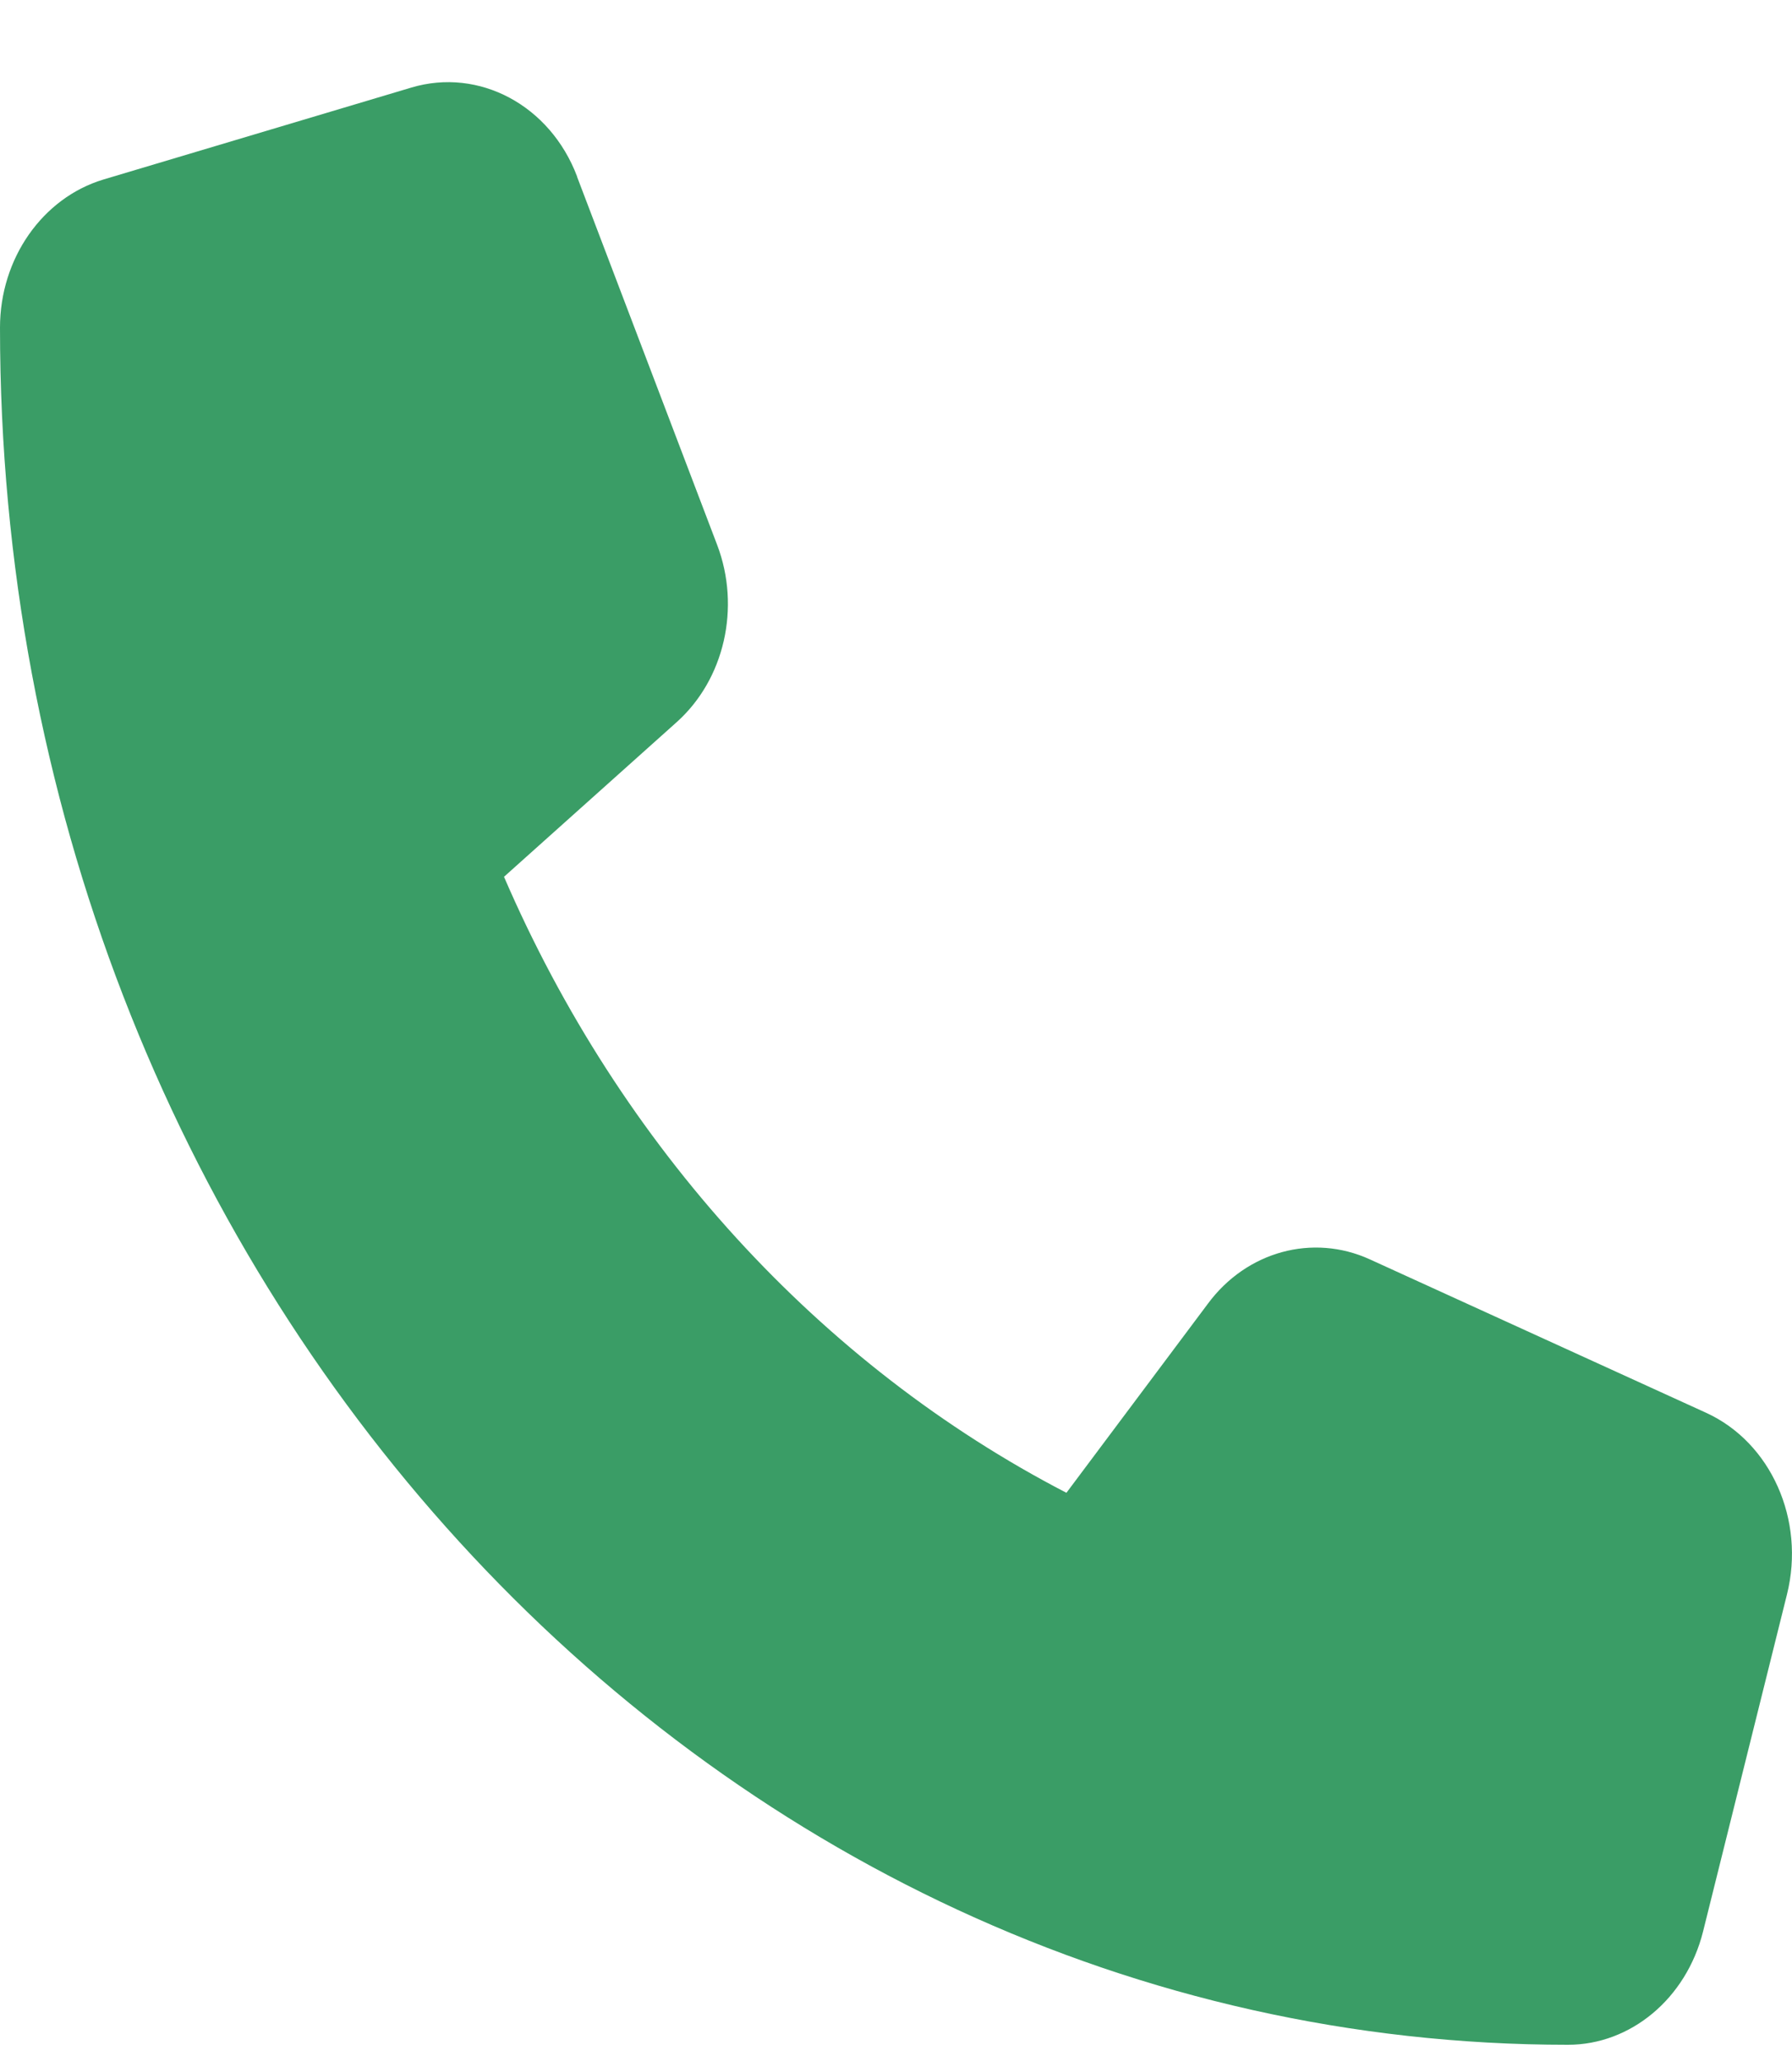 <svg width="20" height="23" viewBox="0 0 20 23" fill="none" xmlns="http://www.w3.org/2000/svg">
<path d="M6.441 1.969C6.14 1.174 5.347 0.751 4.59 0.977L1.152 2.003C0.473 2.209 0 2.884 0 3.654C0 14.231 7.836 22.808 17.499 22.808C18.202 22.808 18.82 22.29 19.007 21.546L19.944 17.784C20.151 16.954 19.765 16.087 19.038 15.757L15.288 14.047C14.652 13.757 13.913 13.957 13.48 14.543L11.902 16.651C9.152 15.227 6.925 12.79 5.625 9.78L7.55 8.057C8.086 7.579 8.269 6.775 8.004 6.078L6.441 1.973V1.969Z" fill="#3A9D66"/>
</svg>
